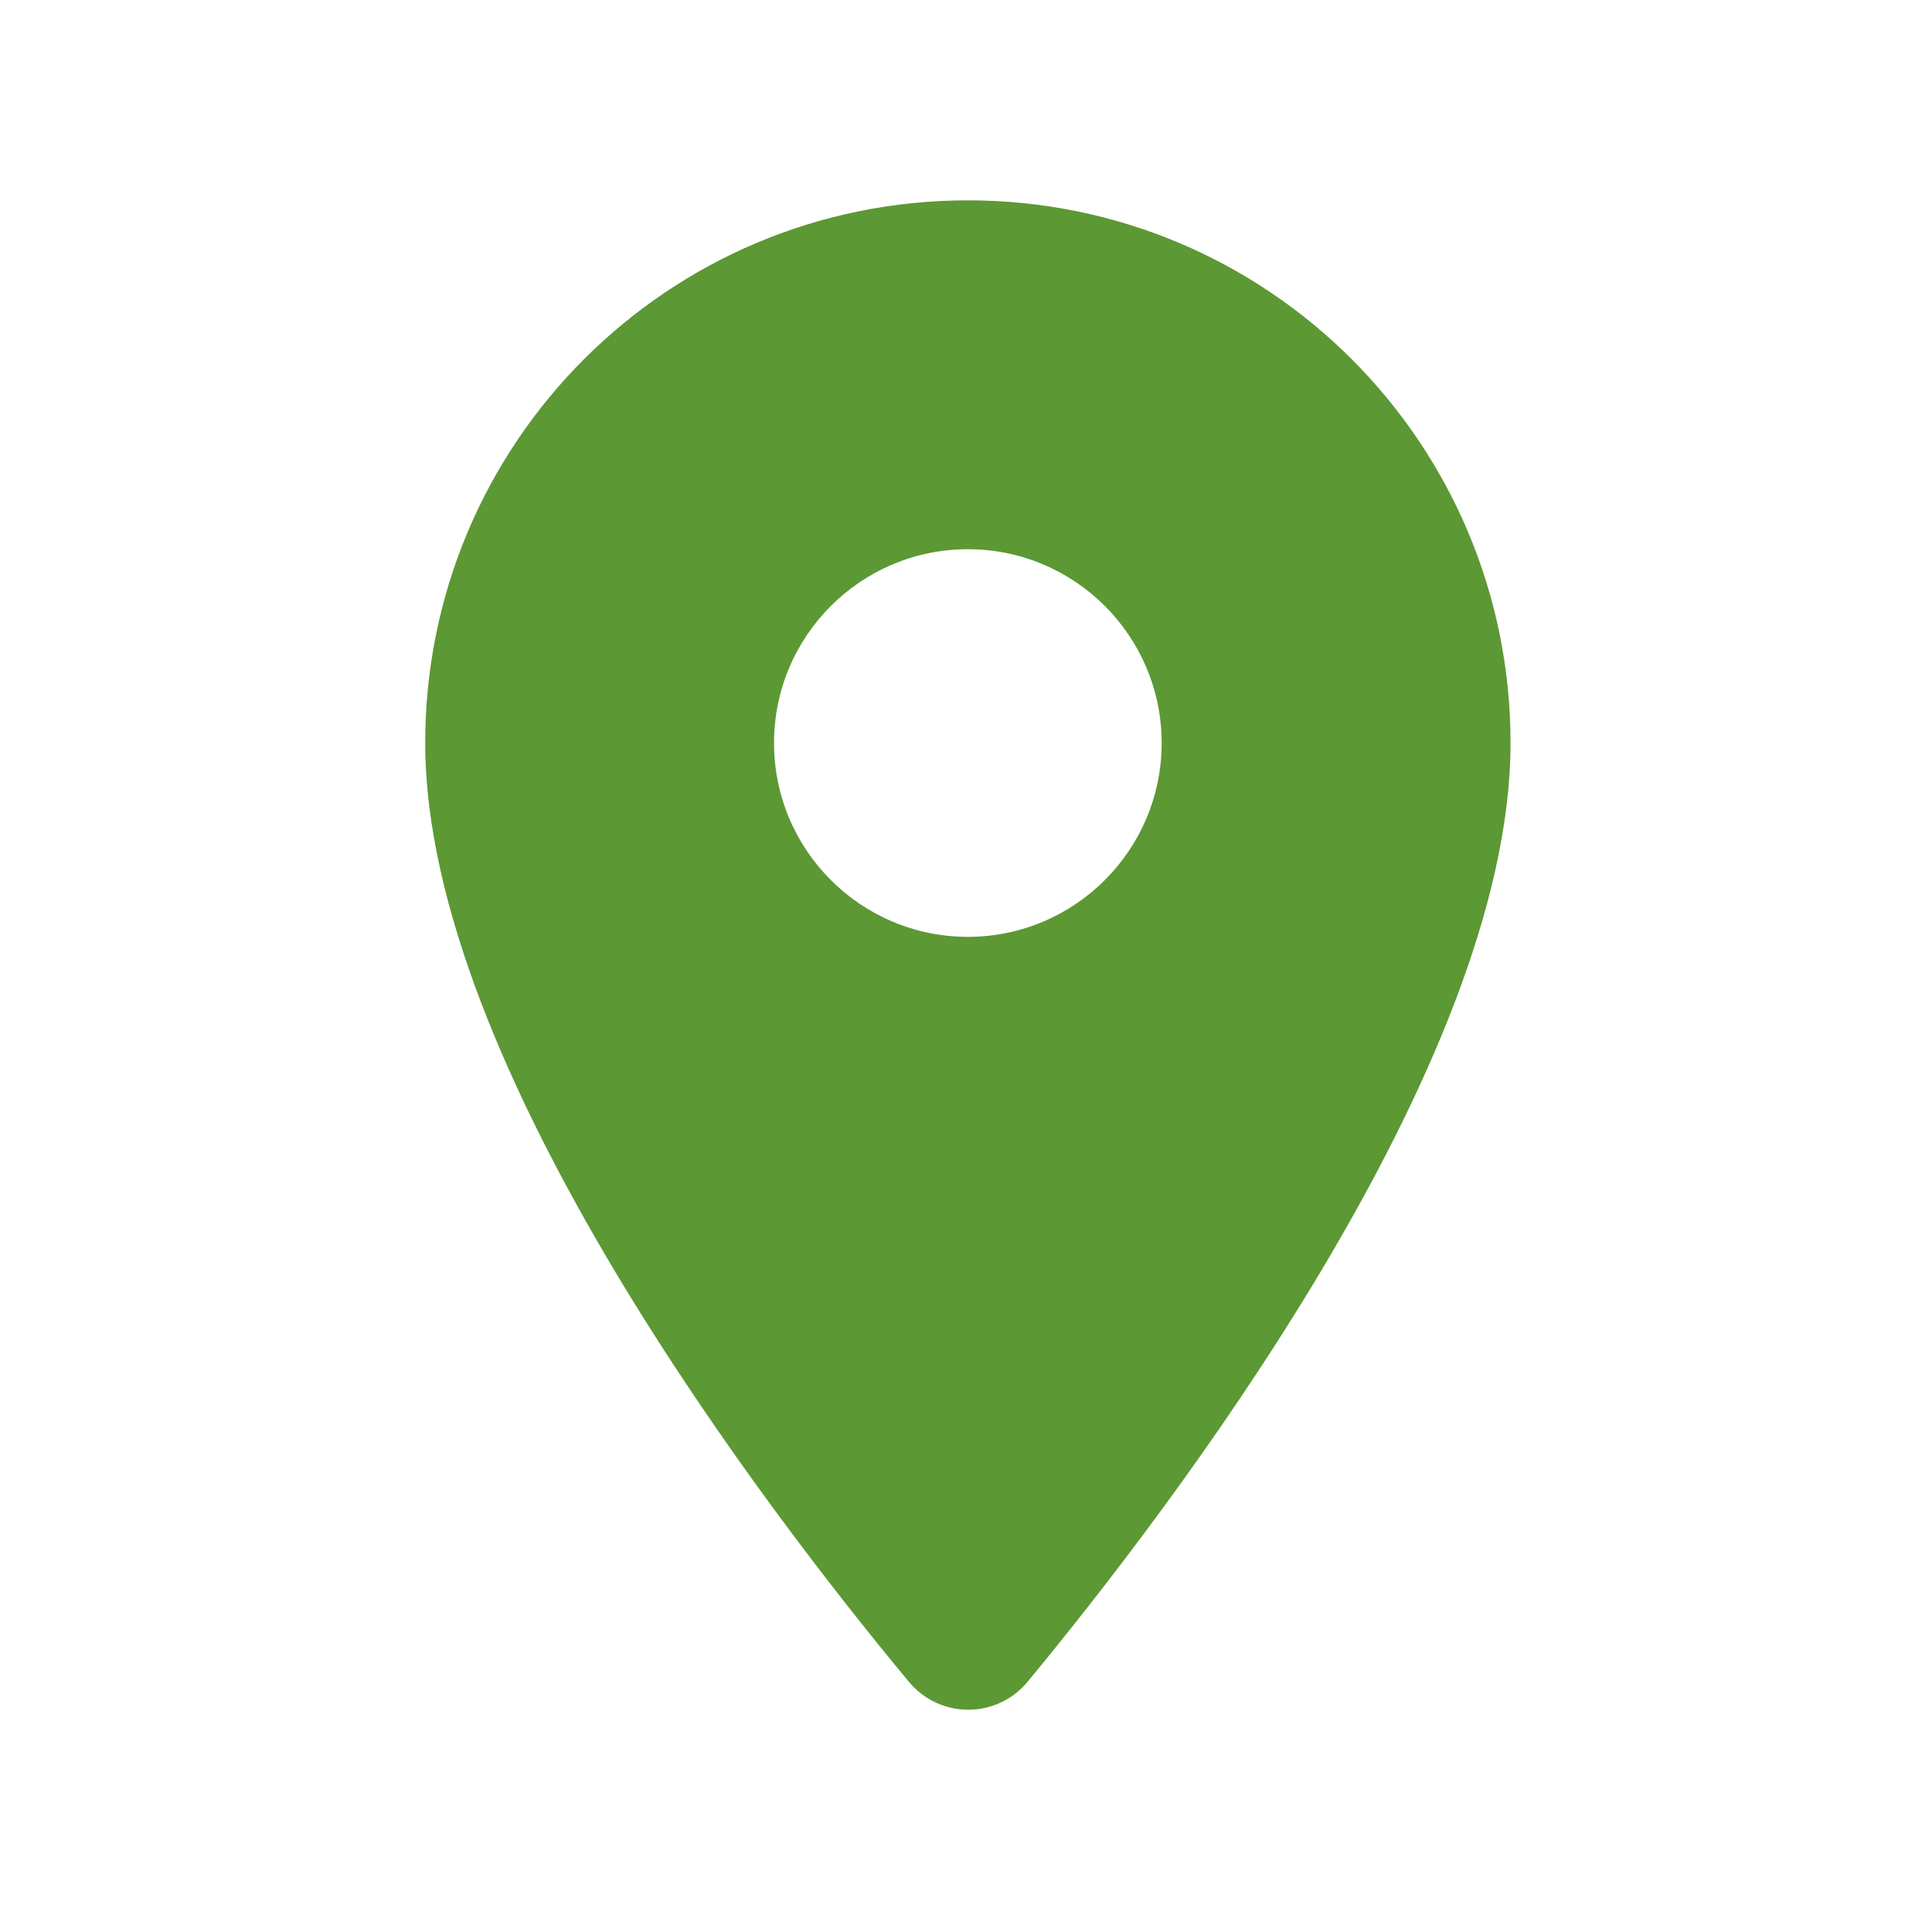 <svg width="33" height="33" viewBox="0 0 33 33" fill="none" xmlns="http://www.w3.org/2000/svg">
<g clip-path="url(#clip0_1298_6686)">
<path d="M16.532 3.422C11.407 3.422 7.263 7.567 7.263 12.691C7.263 18.213 13.115 25.827 15.525 28.727C16.055 29.362 17.022 29.362 17.551 28.727C19.948 25.827 25.801 18.213 25.801 12.691C25.801 7.567 21.656 3.422 16.532 3.422ZM16.532 16.002C14.704 16.002 13.221 14.518 13.221 12.691C13.221 10.864 14.704 9.381 16.532 9.381C18.359 9.381 19.842 10.864 19.842 12.691C19.842 14.518 18.359 16.002 16.532 16.002Z" fill="#5C9834"/>
</g>
<defs>
<clipPath id="clip0_1298_6686">
<rect width="31.779" height="31.779" fill="white" transform="translate(0.642 0.774)"/>
</clipPath>
</defs>
</svg>

